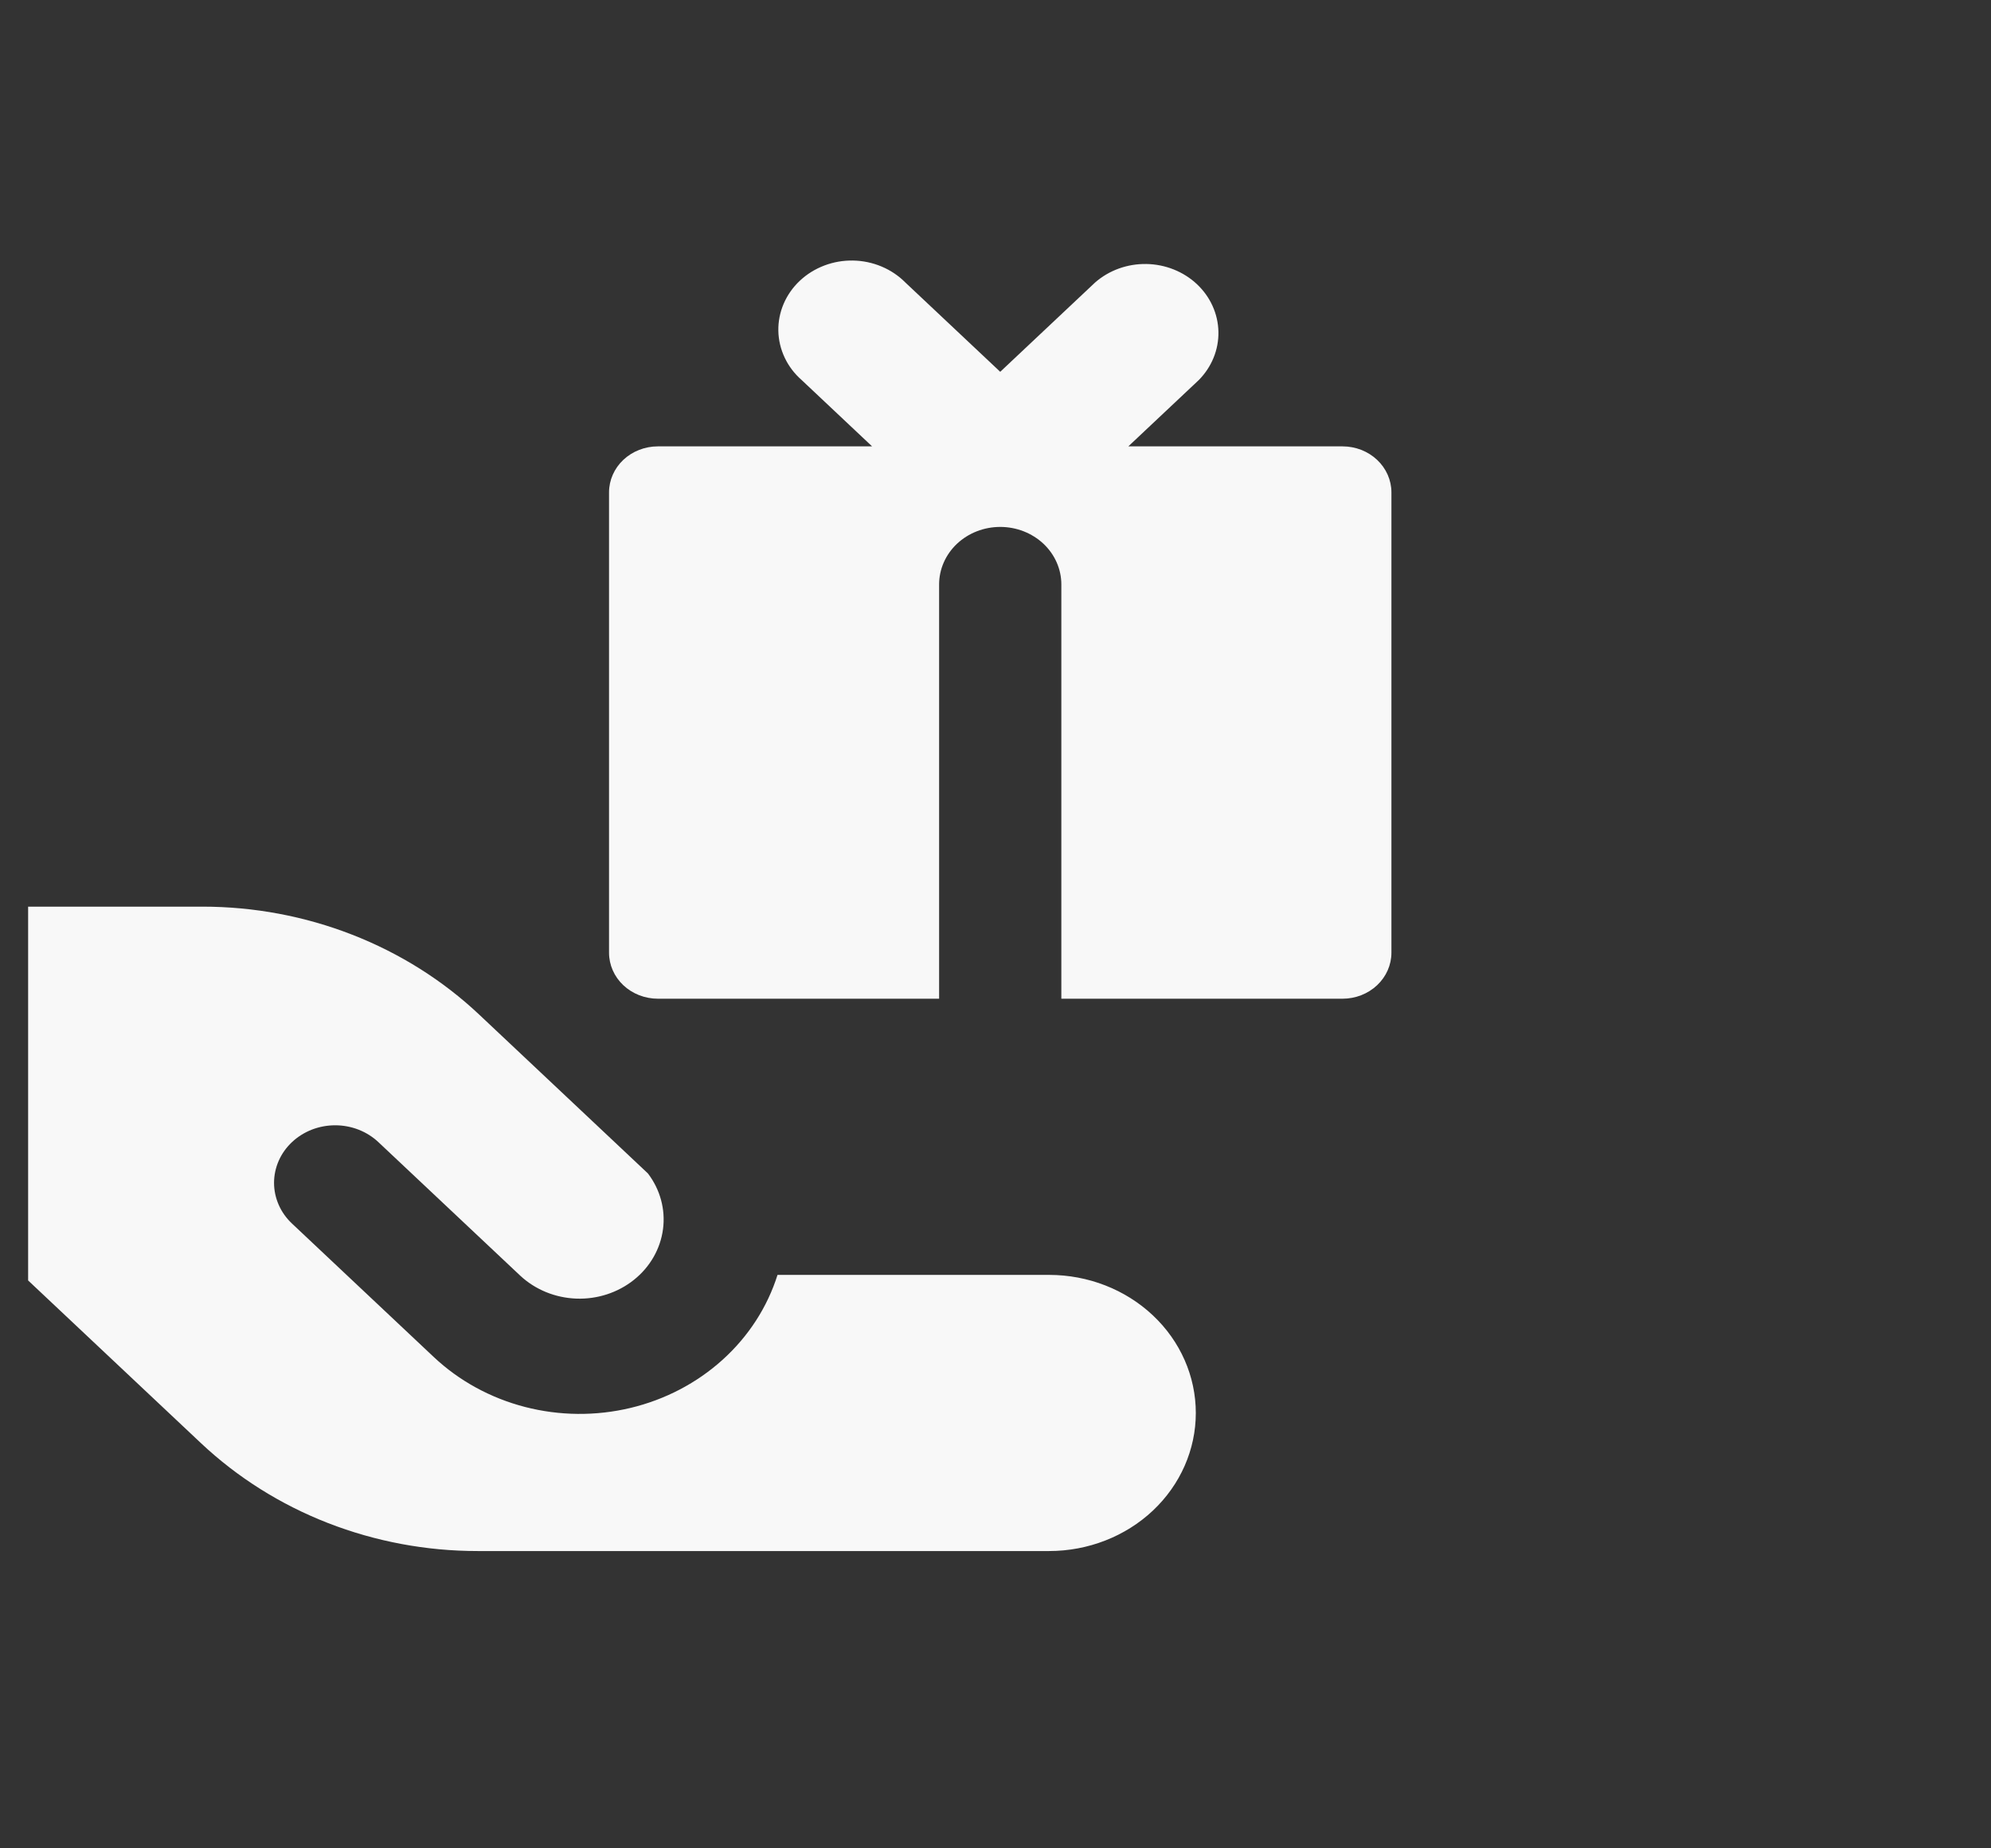 <svg width="56" height="52" viewBox="0 0 56 52" fill="none" xmlns="http://www.w3.org/2000/svg">
<rect x="0" y="0" width="56" height="52" fill="#333333" stroke="none"/>
<g clip-path="url(#clip0_386_85)">
<path fill-rule="evenodd" clip-rule="evenodd" d="M25.465 7.948C25.276 7.757 25.048 7.604 24.795 7.498C24.542 7.392 24.269 7.334 23.992 7.33C23.715 7.325 23.439 7.373 23.183 7.471C22.926 7.569 22.692 7.714 22.496 7.899C22.3 8.083 22.146 8.303 22.042 8.545C21.939 8.786 21.887 9.045 21.892 9.306C21.897 9.567 21.958 9.824 22.071 10.063C22.183 10.301 22.346 10.515 22.549 10.693L24.529 12.558H18.505C18.14 12.558 17.791 12.694 17.532 12.937C17.275 13.18 17.13 13.509 17.13 13.853V26.802C17.13 27.146 17.275 27.475 17.532 27.718C17.791 27.961 18.14 28.097 18.505 28.097H26.414V16.443C26.414 16.013 26.595 15.602 26.917 15.298C27.239 14.995 27.677 14.824 28.133 14.824C28.589 14.824 29.026 14.995 29.349 15.298C29.671 15.602 29.852 16.013 29.852 16.443V28.097H37.761C38.125 28.097 38.475 27.961 38.733 27.718C38.991 27.475 39.136 27.146 39.136 26.802V13.853C39.136 13.509 38.991 13.18 38.733 12.937C38.475 12.694 38.125 12.558 37.761 12.558H31.736L33.717 10.693C34.081 10.325 34.28 9.838 34.27 9.335C34.261 8.831 34.044 8.351 33.666 7.995C33.288 7.64 32.778 7.436 32.244 7.427C31.709 7.418 31.192 7.605 30.801 7.948L28.133 10.46L25.465 7.948ZM5.695 25.507H0.625V35.867L5.653 40.601C6.675 41.563 7.888 42.327 9.224 42.848C10.559 43.368 11.99 43.636 13.435 43.636H29.508C30.602 43.636 31.652 43.227 32.426 42.499C33.2 41.77 33.634 40.782 33.634 39.752C33.634 38.721 33.2 37.733 32.426 37.005C31.652 36.276 30.602 35.867 29.508 35.867H21.869C21.583 36.775 21.052 37.597 20.326 38.253C19.601 38.909 18.707 39.377 17.732 39.61C16.757 39.843 15.735 39.833 14.765 39.582C13.795 39.331 12.912 38.847 12.2 38.177L8.212 34.422C8.052 34.271 7.925 34.093 7.839 33.896C7.753 33.7 7.708 33.489 7.708 33.277C7.708 33.064 7.753 32.854 7.839 32.657C7.925 32.461 8.052 32.282 8.212 32.132C8.371 31.982 8.561 31.863 8.769 31.781C8.978 31.7 9.202 31.658 9.428 31.658C9.653 31.658 9.877 31.7 10.085 31.781C10.294 31.863 10.484 31.982 10.643 32.132L14.632 35.888C15.053 36.281 15.615 36.512 16.208 36.534C16.8 36.556 17.38 36.367 17.832 36.005C18.284 35.644 18.575 35.135 18.648 34.581C18.721 34.027 18.57 33.467 18.224 33.013L13.477 28.543C12.455 27.58 11.242 26.817 9.906 26.296C8.571 25.775 7.14 25.507 5.695 25.507Z" fill="#F8F8F8"/>
</g>
<defs>
<clipPath id="clip0_386_85">
<rect width="54.223" height="51.636" fill="white" transform="translate(0.791 0.068)"/>
</clipPath>
</defs>
</svg>
